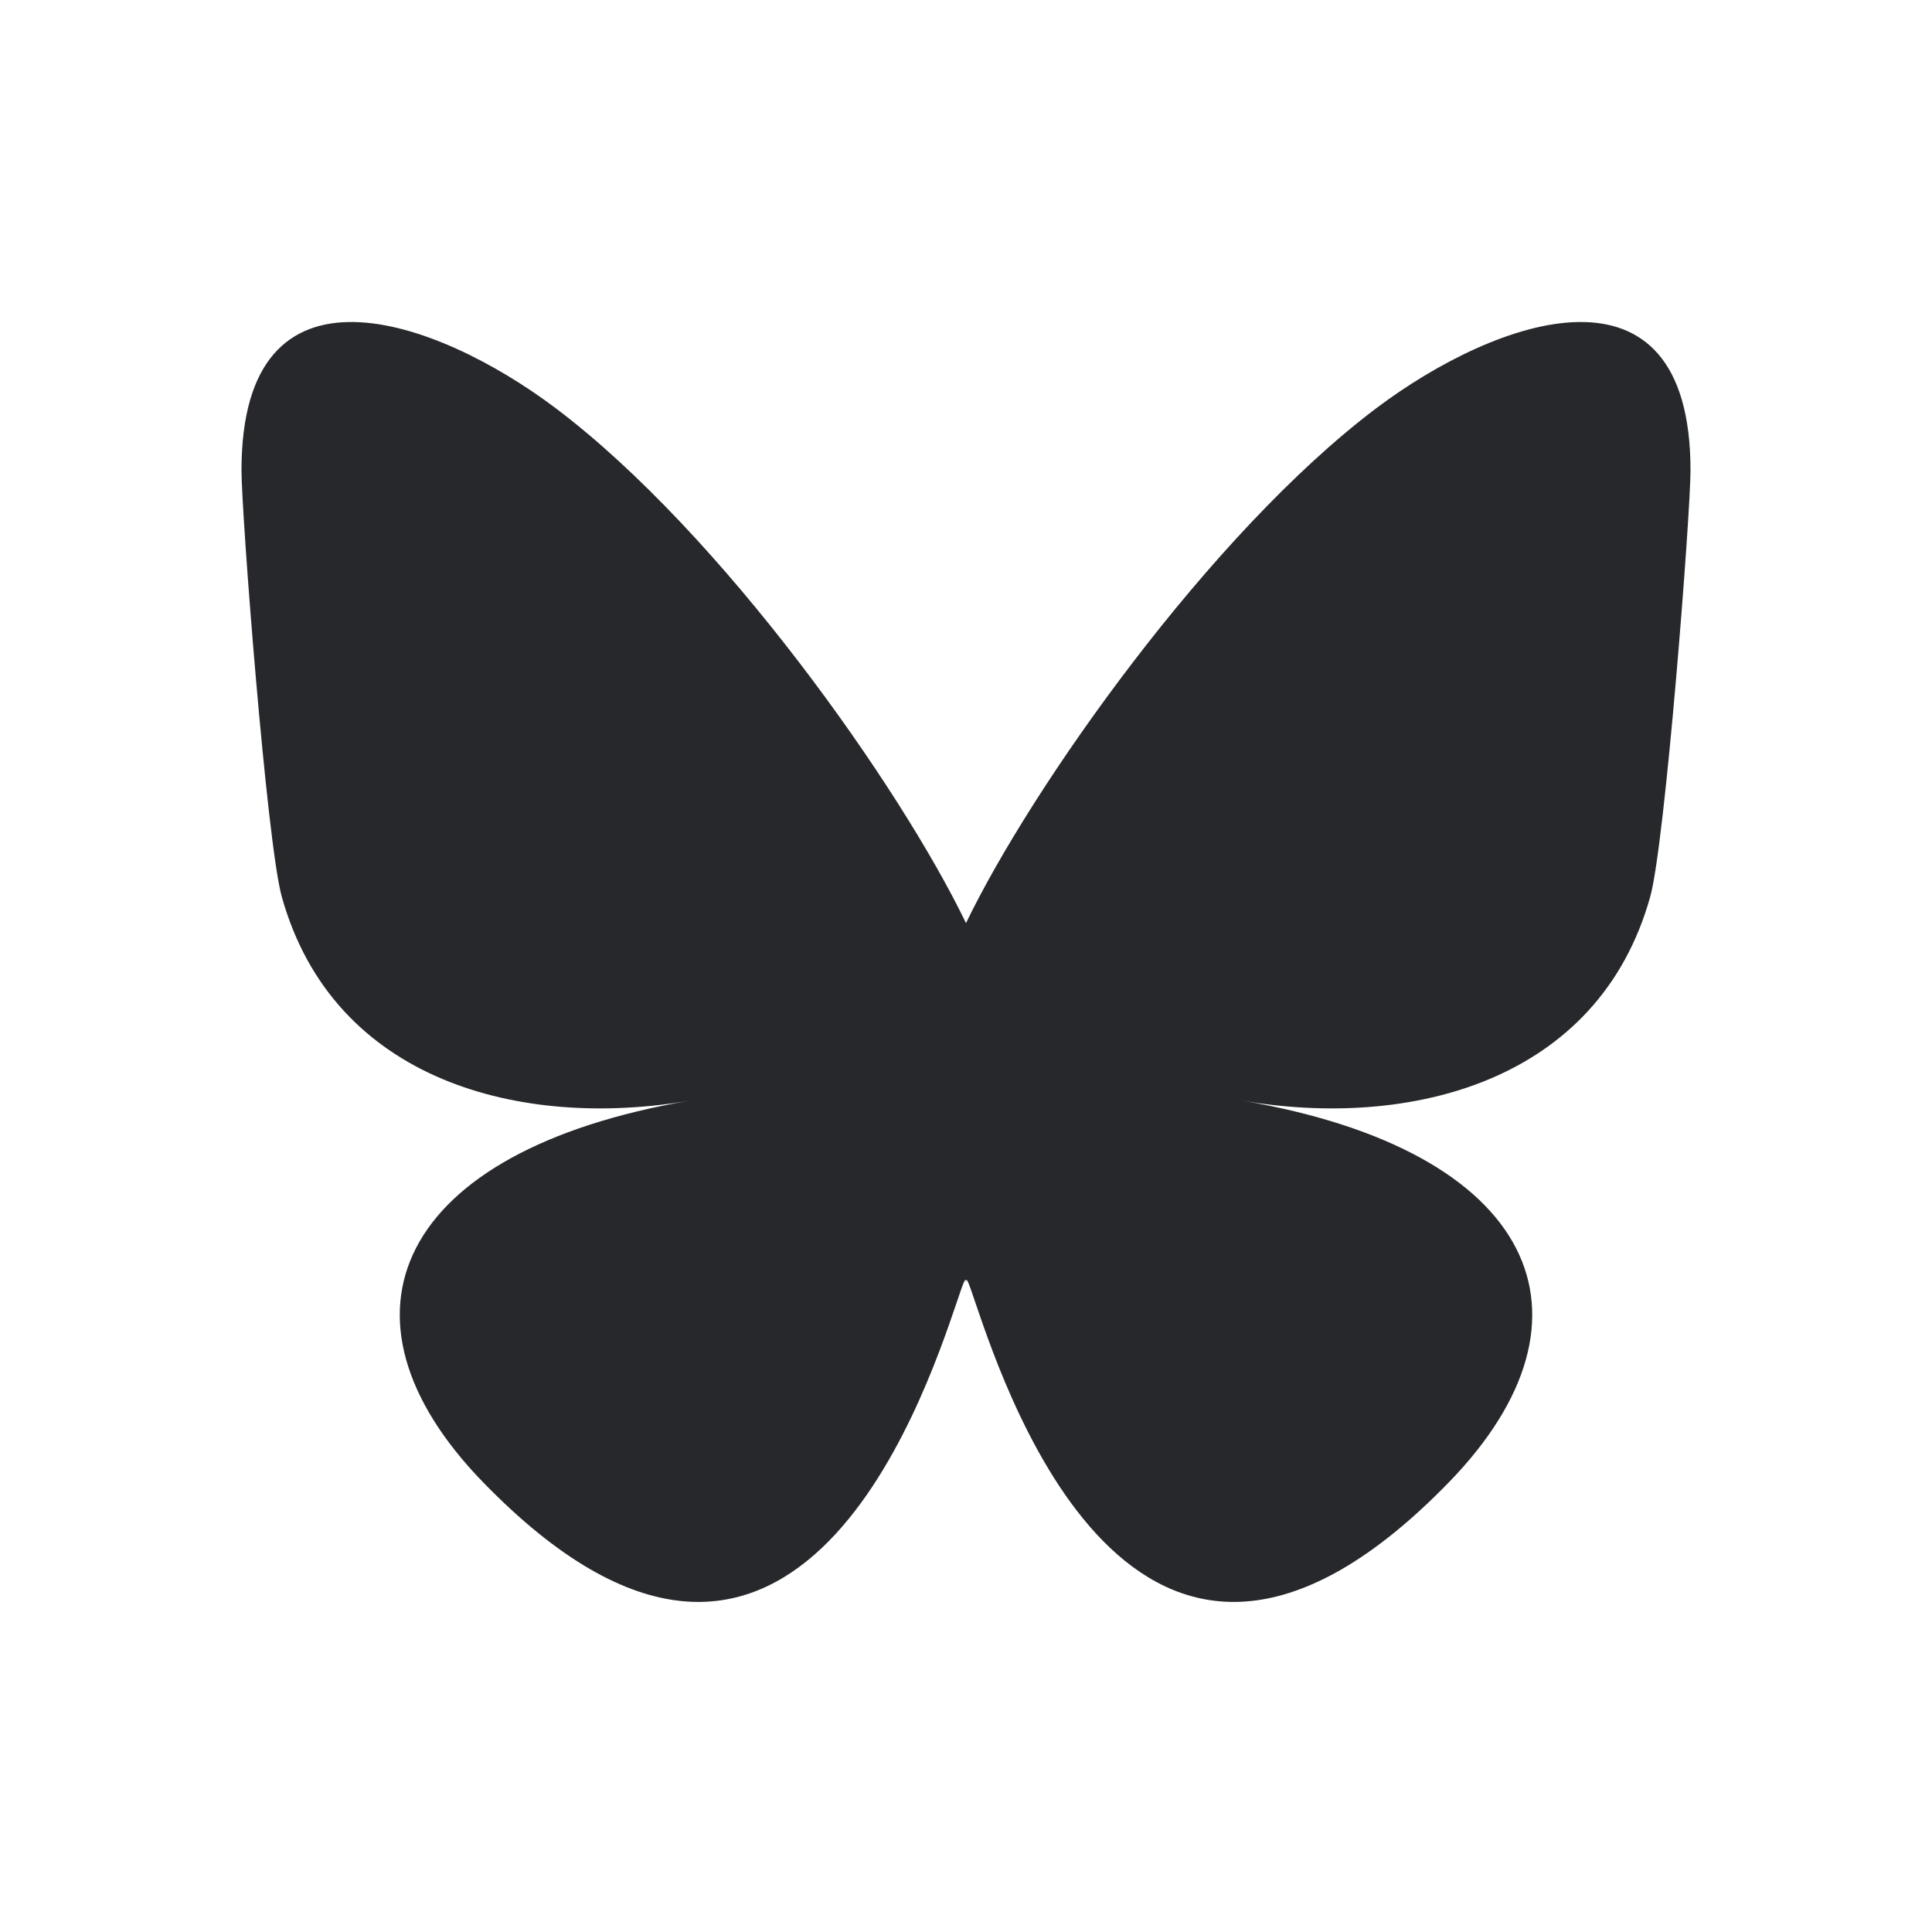 <?xml version="1.0"?><svg width="24" height="24" viewBox="0 0 24 24" fill="none" xmlns="http://www.w3.org/2000/svg"><path d="M6.902 5.07C8.965 6.625 11.185 9.776 12 11.467V15.934C12 15.839 11.963 15.946 11.885 16.178C11.459 17.431 9.798 22.322 6 18.412C4 16.353 4.926 14.295 8.566 13.673C6.484 14.029 4.142 13.441 3.5 11.138C3.315 10.475 3 6.393 3 5.842C3 3.081 5.413 3.949 6.902 5.07ZM17.098 5.07C15.035 6.625 12.815 9.776 12 11.467V15.934C12 15.839 12.037 15.946 12.115 16.178C12.541 17.431 14.202 22.322 18 18.412C20 16.353 19.074 14.295 15.434 13.673C17.516 14.029 19.858 13.441 20.5 11.138C20.685 10.475 21 6.393 21 5.842C21 3.081 18.587 3.949 17.098 5.07Z" fill="#27282C"/></svg>